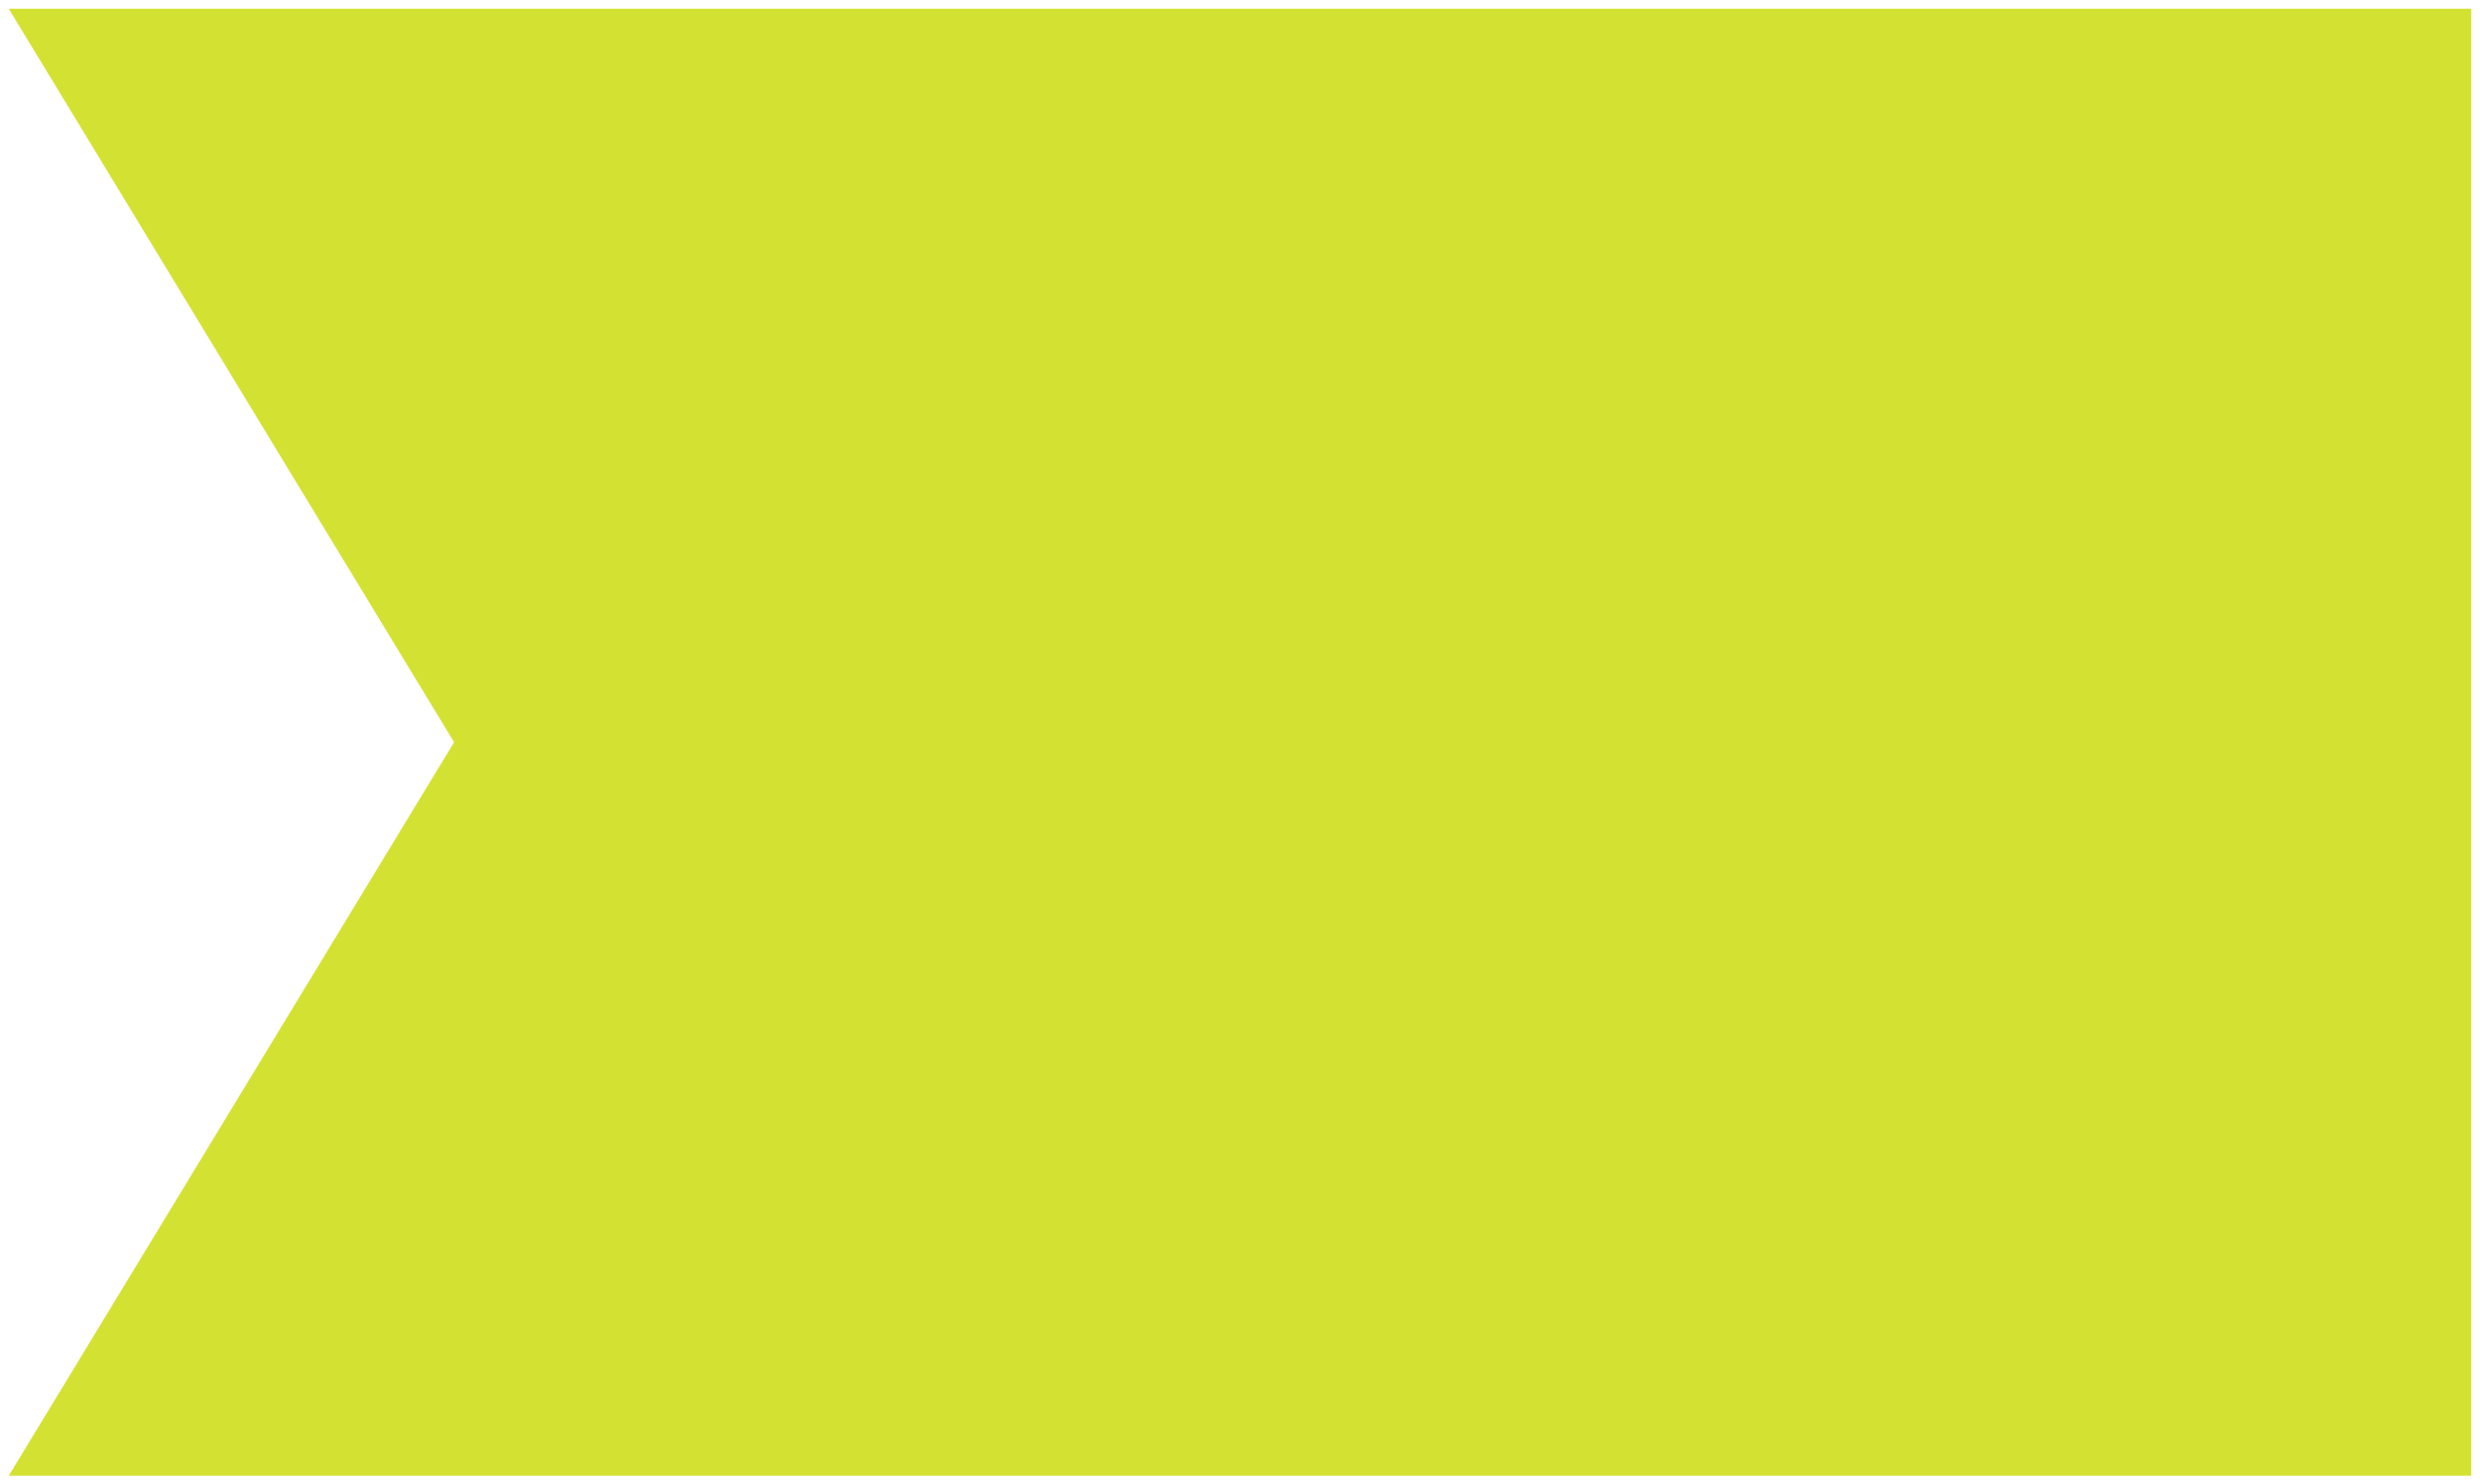 <?xml version="1.0" encoding="UTF-8"?> <svg xmlns="http://www.w3.org/2000/svg" width="142" height="85" viewBox="0 0 142 85" fill="none"> <path d="M141.5 0.5L141.5 84.5L0.5 84.5L26 42.5L0.5 0.5L141.5 0.5Z" fill="#D3E232"></path> </svg> 